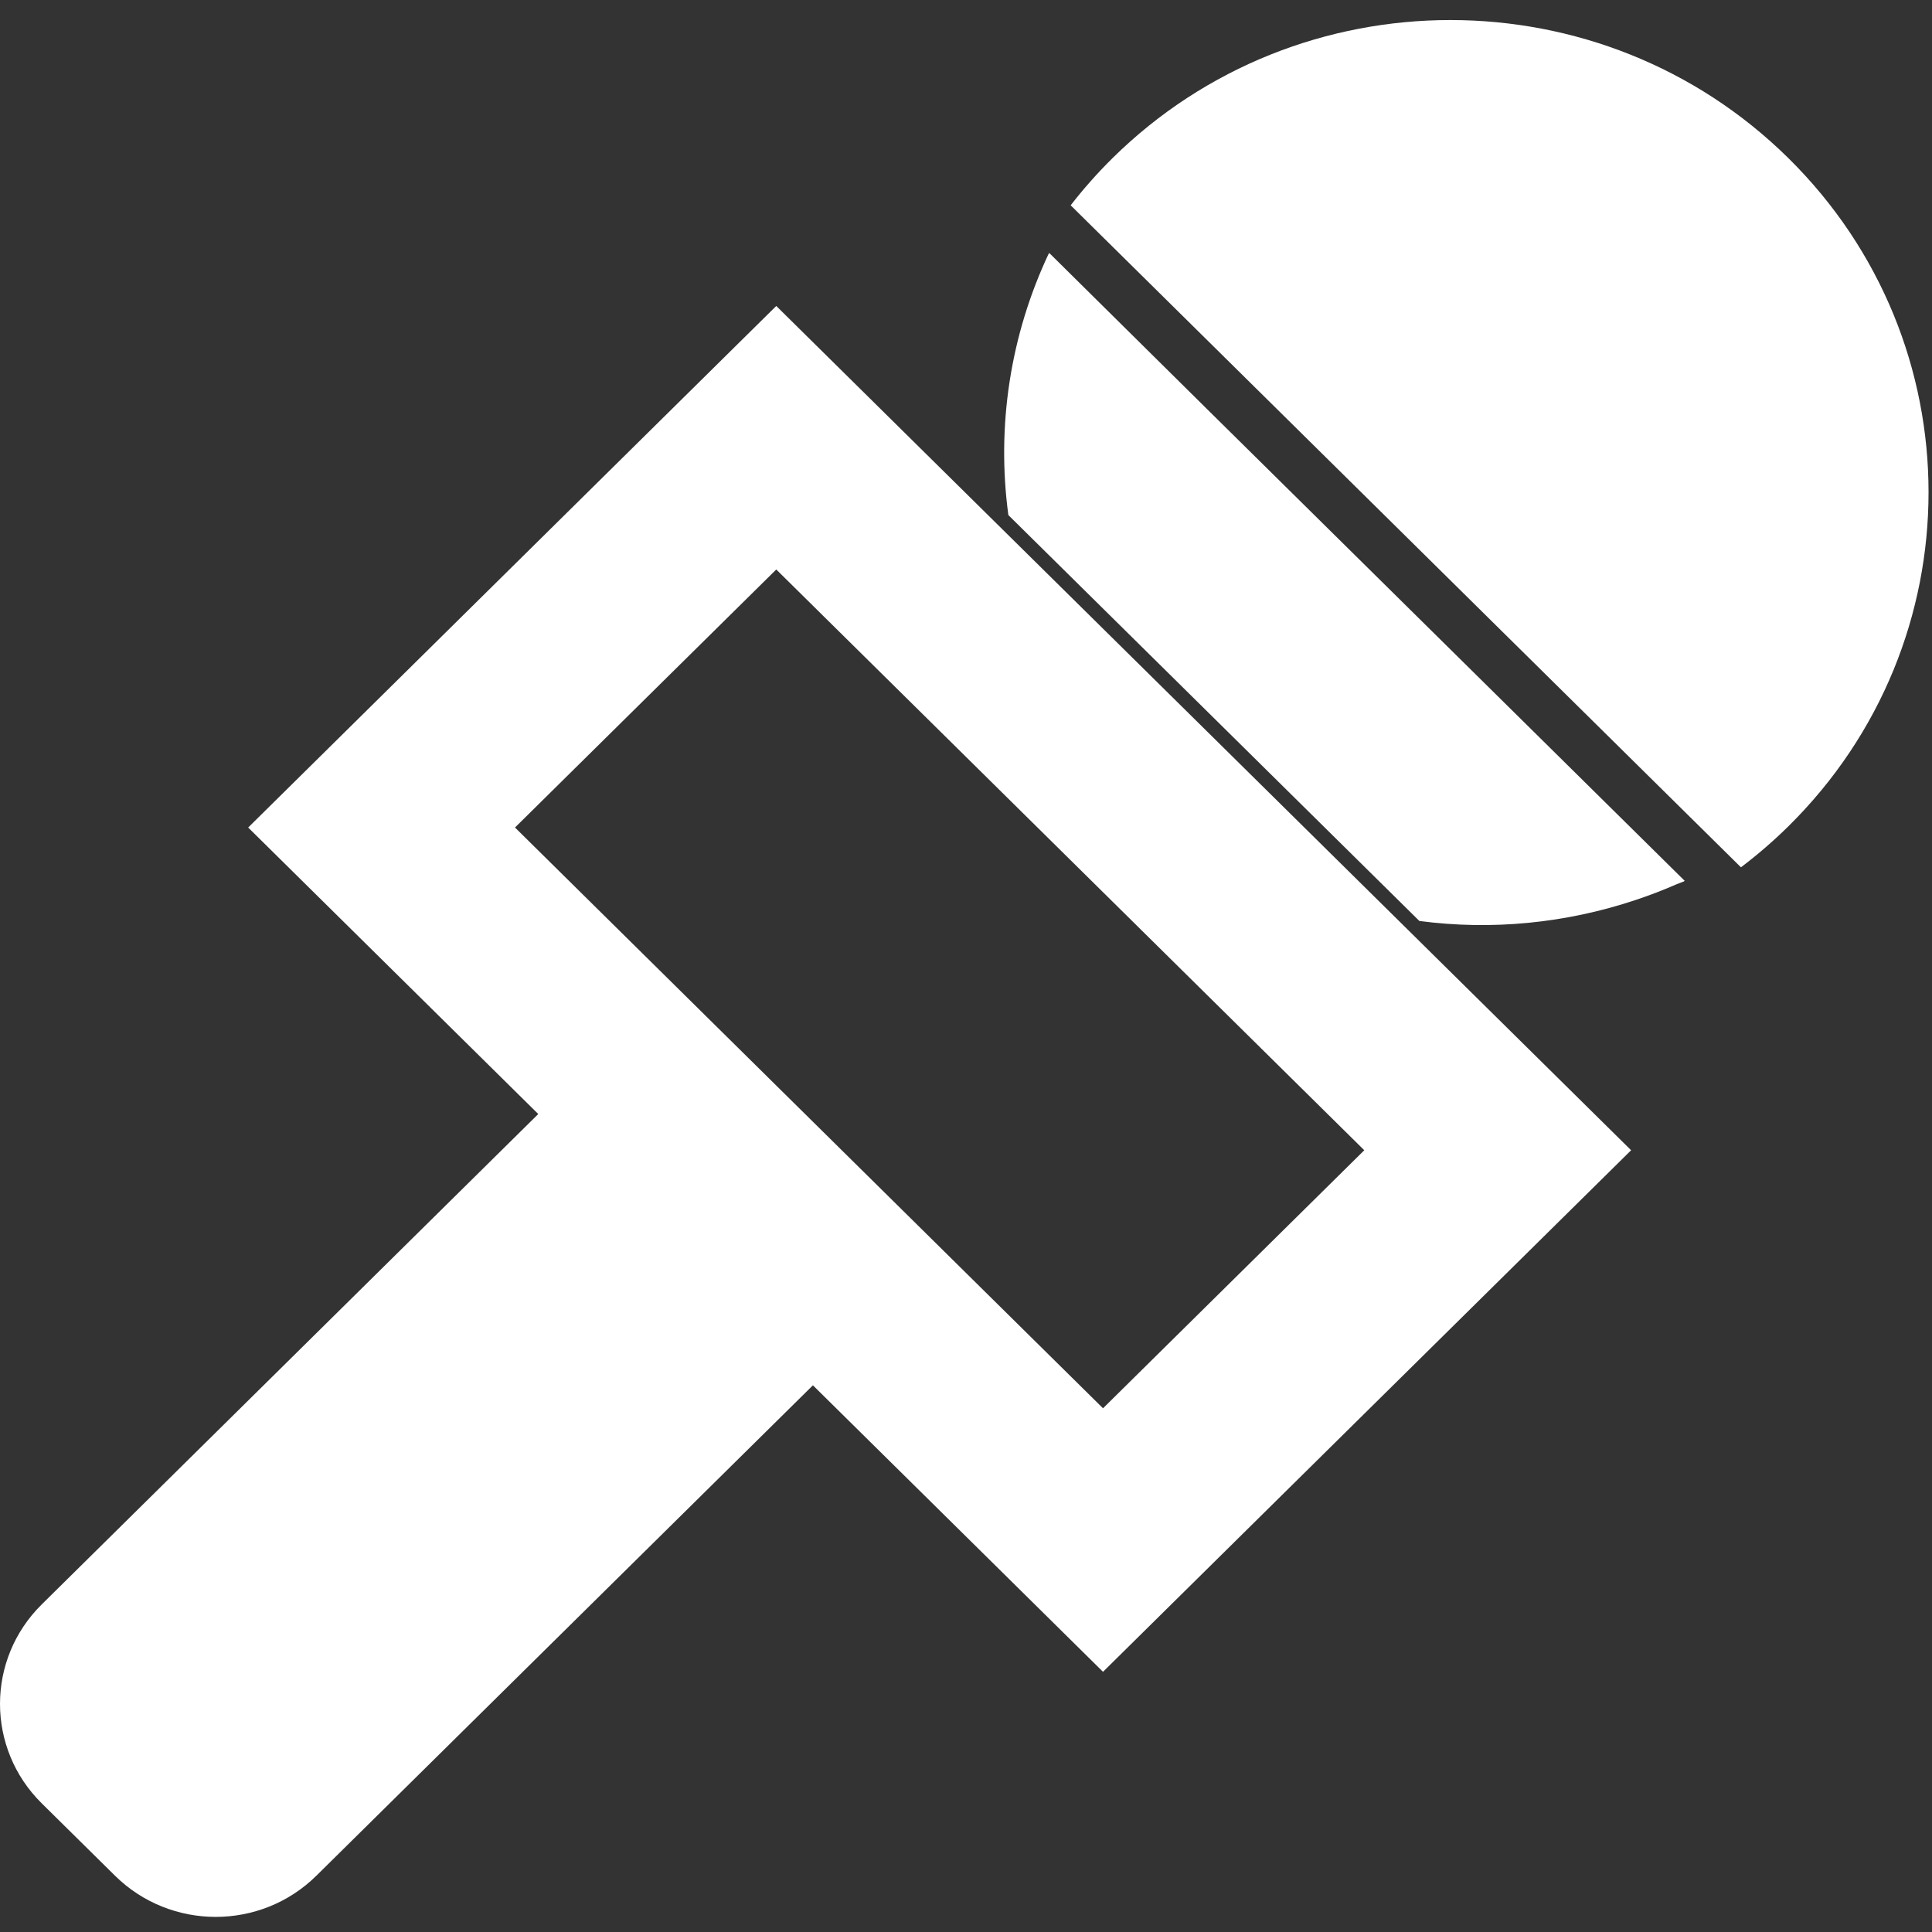 <?xml version="1.0" encoding="UTF-8" standalone="no"?>
<!--?xml version="1.0" encoding="utf-8"?-->

<!-- Generator: Adobe Illustrator 18.1.1, SVG Export Plug-In . SVG Version: 6.00 Build 0)  -->

<svg
   version="1.1"
   id="_x31_0"
   x="0px"
   y="0px"
   viewBox="0 0 512 512"
   style="width: 256px; height: 256px; opacity: 1;"
   xml:space="preserve"
   sodipodi:docname="interviewWhite.svg"
   inkscape:version="1.3.2 (091e20e, 2023-11-25)"
   xmlns:inkscape="http://www.inkscape.org/namespaces/inkscape"
   xmlns:sodipodi="http://sodipodi.sourceforge.net/DTD/sodipodi-0.dtd"
   xmlns="http://www.w3.org/2000/svg"
   xmlns:svg="http://www.w3.org/2000/svg"><rect x="0" y="0" width="512" height="512" fill="#333333" stroke="none"/><defs
   id="defs3" /><sodipodi:namedview
   id="namedview3"
   pagecolor="#ffffff"
   bordercolor="#0d0d0d"
   borderopacity="0.25"
   inkscape:showpageshadow="2"
   inkscape:pageopacity="0.0"
   inkscape:pagecheckerboard="0"
   inkscape:deskcolor="#d1d1d1"
   inkscape:zoom="1.2460268"
   inkscape:cx="270.05839"
   inkscape:cy="218.69513"
   inkscape:window-width="1664"
   inkscape:window-height="1212"
   inkscape:window-x="3032"
   inkscape:window-y="429"
   inkscape:window-maximized="0"
   inkscape:current-layer="g3" />
<style
   type="text/css"
   id="style1">
	.st0{fill:#374149;}
</style>
<g
   id="g3">
	<path
   class="st0"
   d="m 319.993,108.527 -41.847,-41.402 c -0.008,0.02 -0.013,0.036 -0.021,0.052 l -0.127,-0.126 C 267.675,88.862 264.051,113.037 267.227,136.503 l 108.92,107.565 c 19.209,2.54 38.869,0.609 57.37,-5.583 0.065,-0.02 0.127,-0.045 0.192,-0.064 3.582,-1.205 7.124,-2.556 10.607,-4.086 0.666,-0.285 1.371,-0.487 2.03,-0.783 l -0.049,-0.049 c 0.057,-0.024 0.116,-0.045 0.168,-0.069 z"
   style="fill:#ffffff;stroke-width:1.045;fill-opacity:1"
   id="path1" />
	<path
   class="st0"
   d="m 473.984,41.954 c -49.47,-48.855 -129.733,-48.855 -179.205,0 -3.997,3.952 -7.689,8.134 -11.042,12.455 L 461.369,229.845 c 4.375,-3.31 8.614,-6.958 12.615,-10.91 49.467,-48.852 49.467,-128.127 0,-176.982 z"
   style="fill:#ffffff;stroke-width:1.045;fill-opacity:1"
   id="path2" />
	<path
   class="st0"
   d="m 65.886,219.187 v 0 0 l -0.119,0.113 76.878,75.929 -131.59,129.963 c -14.739,14.553 -14.739,38.153 0,52.706 l 19.421,19.182 c 14.739,14.556 38.63,14.556 53.365,0.003 l 131.59,-129.964 76.431,75.486 0.328,0.325 v 0 l 0.12,0.117 L 432.261,304.827 205.716,81.083 Z m 295.662,85.641 -69.209,68.353 -0.028,0.028 -155.831,-153.909 69.237,-68.381 155.613,153.694 z"
   style="fill:#ffffff;stroke-width:1.045;fill-opacity:1"
   id="path3" />
</g>
</svg>
